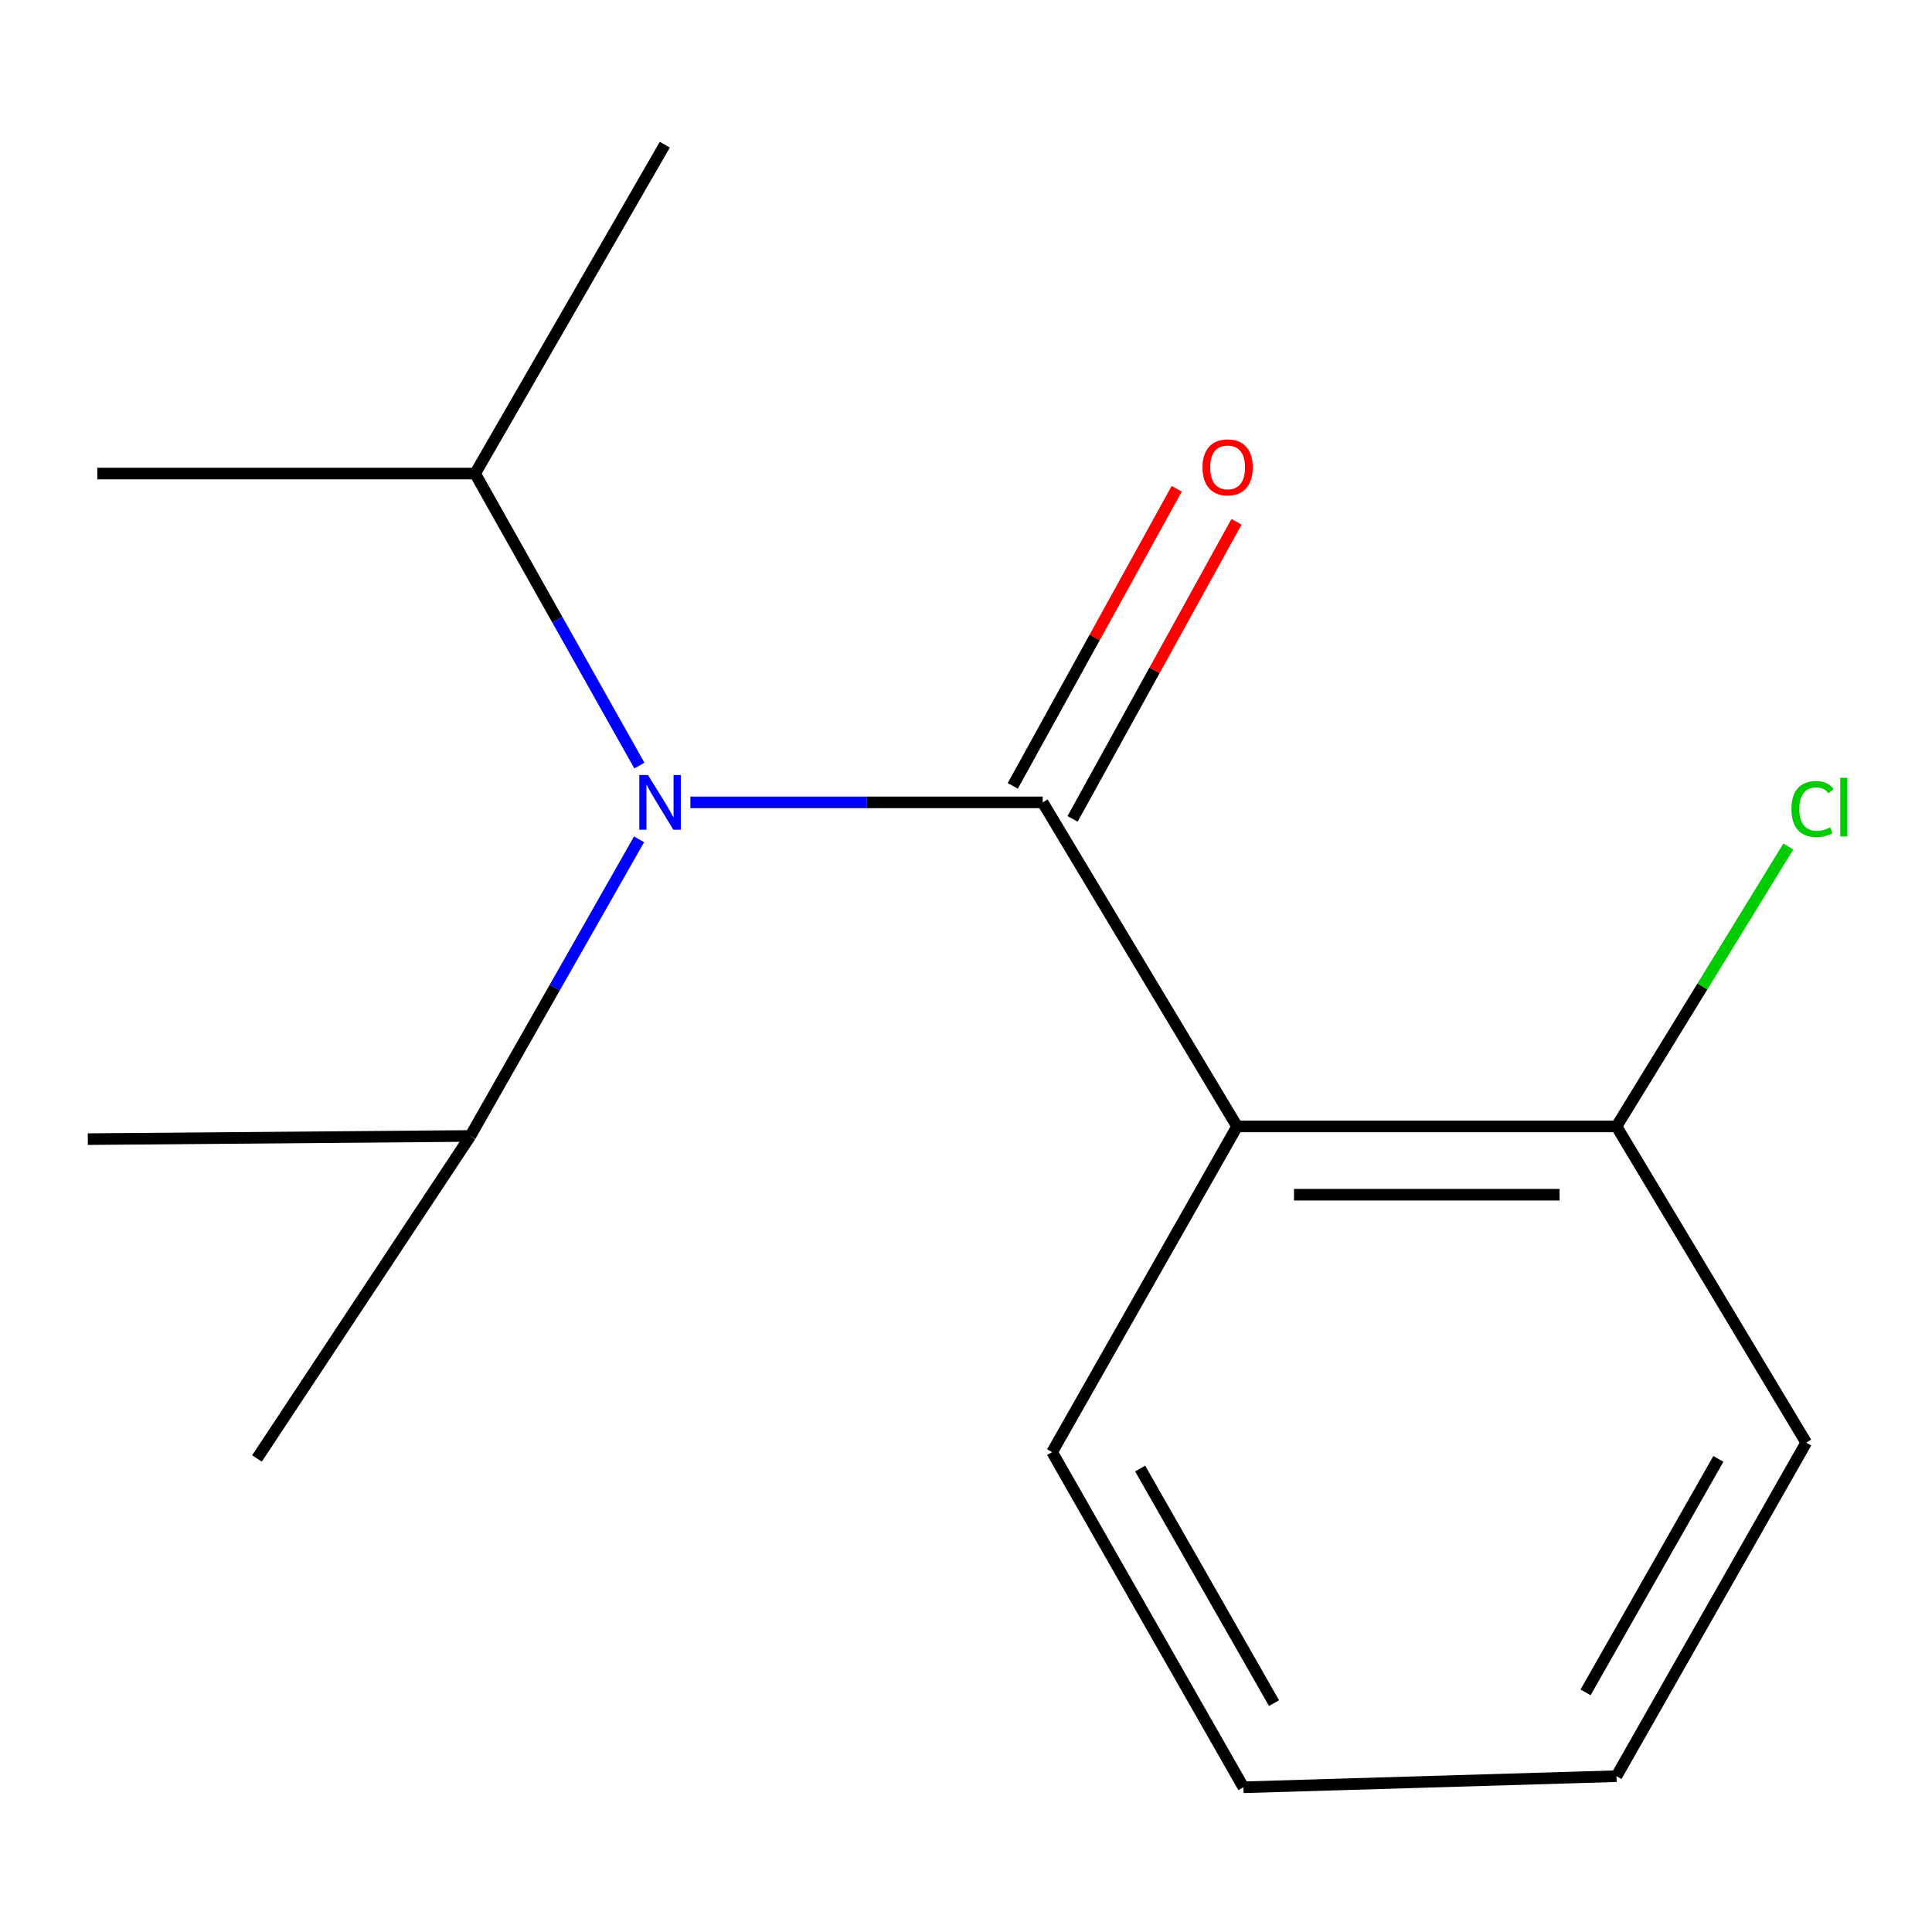 <?xml version='1.0' encoding='iso-8859-1'?>
<svg version='1.1' baseProfile='full'
              xmlns='http://www.w3.org/2000/svg'
                      xmlns:rdkit='http://www.rdkit.org/xml'
                      xmlns:xlink='http://www.w3.org/1999/xlink'
                  xml:space='preserve'
width='1000px' height='1000px' viewBox='0 0 1000 1000'>
<!-- END OF HEADER -->
<rect style='opacity:1.0;fill:#FFFFFF;stroke:none' width='1000' height='1000' x='0' y='0'> </rect>
<path class='bond-0' d='M 539.686,415.311 L 640.323,583.04' style='fill:none;fill-rule:evenodd;stroke:#000000;stroke-width:6px;stroke-linecap:butt;stroke-linejoin:miter;stroke-opacity:1' />
<path class='bond-1' d='M 539.686,415.311 L 448.514,415.311' style='fill:none;fill-rule:evenodd;stroke:#000000;stroke-width:6px;stroke-linecap:butt;stroke-linejoin:miter;stroke-opacity:1' />
<path class='bond-1' d='M 448.514,415.311 L 357.343,415.311' style='fill:none;fill-rule:evenodd;stroke:#0000FF;stroke-width:6px;stroke-linecap:butt;stroke-linejoin:miter;stroke-opacity:1' />
<path class='bond-2' d='M 555.163,423.85 L 597.587,346.965' style='fill:none;fill-rule:evenodd;stroke:#000000;stroke-width:6px;stroke-linecap:butt;stroke-linejoin:miter;stroke-opacity:1' />
<path class='bond-2' d='M 597.587,346.965 L 640.012,270.08' style='fill:none;fill-rule:evenodd;stroke:#FF0000;stroke-width:6px;stroke-linecap:butt;stroke-linejoin:miter;stroke-opacity:1' />
<path class='bond-2' d='M 524.209,406.771 L 566.634,329.886' style='fill:none;fill-rule:evenodd;stroke:#000000;stroke-width:6px;stroke-linecap:butt;stroke-linejoin:miter;stroke-opacity:1' />
<path class='bond-2' d='M 566.634,329.886 L 609.059,253' style='fill:none;fill-rule:evenodd;stroke:#FF0000;stroke-width:6px;stroke-linecap:butt;stroke-linejoin:miter;stroke-opacity:1' />
<path class='bond-3' d='M 640.323,583.04 L 836.688,583.04' style='fill:none;fill-rule:evenodd;stroke:#000000;stroke-width:6px;stroke-linecap:butt;stroke-linejoin:miter;stroke-opacity:1' />
<path class='bond-3' d='M 669.778,618.392 L 807.234,618.392' style='fill:none;fill-rule:evenodd;stroke:#000000;stroke-width:6px;stroke-linecap:butt;stroke-linejoin:miter;stroke-opacity:1' />
<path class='bond-7' d='M 640.323,583.04 L 544.576,751.613' style='fill:none;fill-rule:evenodd;stroke:#000000;stroke-width:6px;stroke-linecap:butt;stroke-linejoin:miter;stroke-opacity:1' />
<path class='bond-4' d='M 330.776,434.436 L 287.123,511.203' style='fill:none;fill-rule:evenodd;stroke:#0000FF;stroke-width:6px;stroke-linecap:butt;stroke-linejoin:miter;stroke-opacity:1' />
<path class='bond-4' d='M 287.123,511.203 L 243.469,587.969' style='fill:none;fill-rule:evenodd;stroke:#000000;stroke-width:6px;stroke-linecap:butt;stroke-linejoin:miter;stroke-opacity:1' />
<path class='bond-5' d='M 330.942,396.269 L 288.433,320.688' style='fill:none;fill-rule:evenodd;stroke:#0000FF;stroke-width:6px;stroke-linecap:butt;stroke-linejoin:miter;stroke-opacity:1' />
<path class='bond-5' d='M 288.433,320.688 L 245.924,245.107' style='fill:none;fill-rule:evenodd;stroke:#000000;stroke-width:6px;stroke-linecap:butt;stroke-linejoin:miter;stroke-opacity:1' />
<path class='bond-6' d='M 836.688,583.04 L 881.161,510.597' style='fill:none;fill-rule:evenodd;stroke:#000000;stroke-width:6px;stroke-linecap:butt;stroke-linejoin:miter;stroke-opacity:1' />
<path class='bond-6' d='M 881.161,510.597 L 925.634,438.154' style='fill:none;fill-rule:evenodd;stroke:#00CC00;stroke-width:6px;stroke-linecap:butt;stroke-linejoin:miter;stroke-opacity:1' />
<path class='bond-8' d='M 836.688,583.04 L 934.89,746.703' style='fill:none;fill-rule:evenodd;stroke:#000000;stroke-width:6px;stroke-linecap:butt;stroke-linejoin:miter;stroke-opacity:1' />
<path class='bond-11' d='M 243.469,587.969 L 133.012,754.893' style='fill:none;fill-rule:evenodd;stroke:#000000;stroke-width:6px;stroke-linecap:butt;stroke-linejoin:miter;stroke-opacity:1' />
<path class='bond-12' d='M 243.469,587.969 L 45.455,589.619' style='fill:none;fill-rule:evenodd;stroke:#000000;stroke-width:6px;stroke-linecap:butt;stroke-linejoin:miter;stroke-opacity:1' />
<path class='bond-9' d='M 245.924,245.107 L 50.365,245.107' style='fill:none;fill-rule:evenodd;stroke:#000000;stroke-width:6px;stroke-linecap:butt;stroke-linejoin:miter;stroke-opacity:1' />
<path class='bond-10' d='M 245.924,245.107 L 344.107,74.903' style='fill:none;fill-rule:evenodd;stroke:#000000;stroke-width:6px;stroke-linecap:butt;stroke-linejoin:miter;stroke-opacity:1' />
<path class='bond-13' d='M 544.576,751.613 L 643.584,925.097' style='fill:none;fill-rule:evenodd;stroke:#000000;stroke-width:6px;stroke-linecap:butt;stroke-linejoin:miter;stroke-opacity:1' />
<path class='bond-13' d='M 590.132,760.113 L 659.437,881.552' style='fill:none;fill-rule:evenodd;stroke:#000000;stroke-width:6px;stroke-linecap:butt;stroke-linejoin:miter;stroke-opacity:1' />
<path class='bond-15' d='M 934.89,746.703 L 836.688,919.343' style='fill:none;fill-rule:evenodd;stroke:#000000;stroke-width:6px;stroke-linecap:butt;stroke-linejoin:miter;stroke-opacity:1' />
<path class='bond-15' d='M 889.431,755.12 L 820.689,875.967' style='fill:none;fill-rule:evenodd;stroke:#000000;stroke-width:6px;stroke-linecap:butt;stroke-linejoin:miter;stroke-opacity:1' />
<path class='bond-14' d='M 643.584,925.097 L 836.688,919.343' style='fill:none;fill-rule:evenodd;stroke:#000000;stroke-width:6px;stroke-linecap:butt;stroke-linejoin:miter;stroke-opacity:1' />
<path  class='atom-2' d='M 335.392 401.151
L 344.672 416.151
Q 345.592 417.631, 347.072 420.311
Q 348.552 422.991, 348.632 423.151
L 348.632 401.151
L 352.392 401.151
L 352.392 429.471
L 348.512 429.471
L 338.552 413.071
Q 337.392 411.151, 336.152 408.951
Q 334.952 406.751, 334.592 406.071
L 334.592 429.471
L 330.912 429.471
L 330.912 401.151
L 335.392 401.151
' fill='#0000FF'/>
<path  class='atom-3' d='M 622.413 241.907
Q 622.413 235.107, 625.773 231.307
Q 629.133 227.507, 635.413 227.507
Q 641.693 227.507, 645.053 231.307
Q 648.413 235.107, 648.413 241.907
Q 648.413 248.787, 645.013 252.707
Q 641.613 256.587, 635.413 256.587
Q 629.173 256.587, 625.773 252.707
Q 622.413 248.827, 622.413 241.907
M 635.413 253.387
Q 639.733 253.387, 642.053 250.507
Q 644.413 247.587, 644.413 241.907
Q 644.413 236.347, 642.053 233.547
Q 639.733 230.707, 635.413 230.707
Q 631.093 230.707, 628.733 233.507
Q 626.413 236.307, 626.413 241.907
Q 626.413 247.627, 628.733 250.507
Q 631.093 253.387, 635.413 253.387
' fill='#FF0000'/>
<path  class='atom-7' d='M 927.231 418.746
Q 927.231 411.706, 930.511 408.026
Q 933.831 404.306, 940.111 404.306
Q 945.951 404.306, 949.071 408.426
L 946.431 410.586
Q 944.151 407.586, 940.111 407.586
Q 935.831 407.586, 933.551 410.466
Q 931.311 413.306, 931.311 418.746
Q 931.311 424.346, 933.631 427.226
Q 935.991 430.106, 940.551 430.106
Q 943.671 430.106, 947.311 428.226
L 948.431 431.226
Q 946.951 432.186, 944.711 432.746
Q 942.471 433.306, 939.991 433.306
Q 933.831 433.306, 930.511 429.546
Q 927.231 425.786, 927.231 418.746
' fill='#00CC00'/>
<path  class='atom-7' d='M 952.511 402.586
L 956.191 402.586
L 956.191 432.946
L 952.511 432.946
L 952.511 402.586
' fill='#00CC00'/>
</svg>
